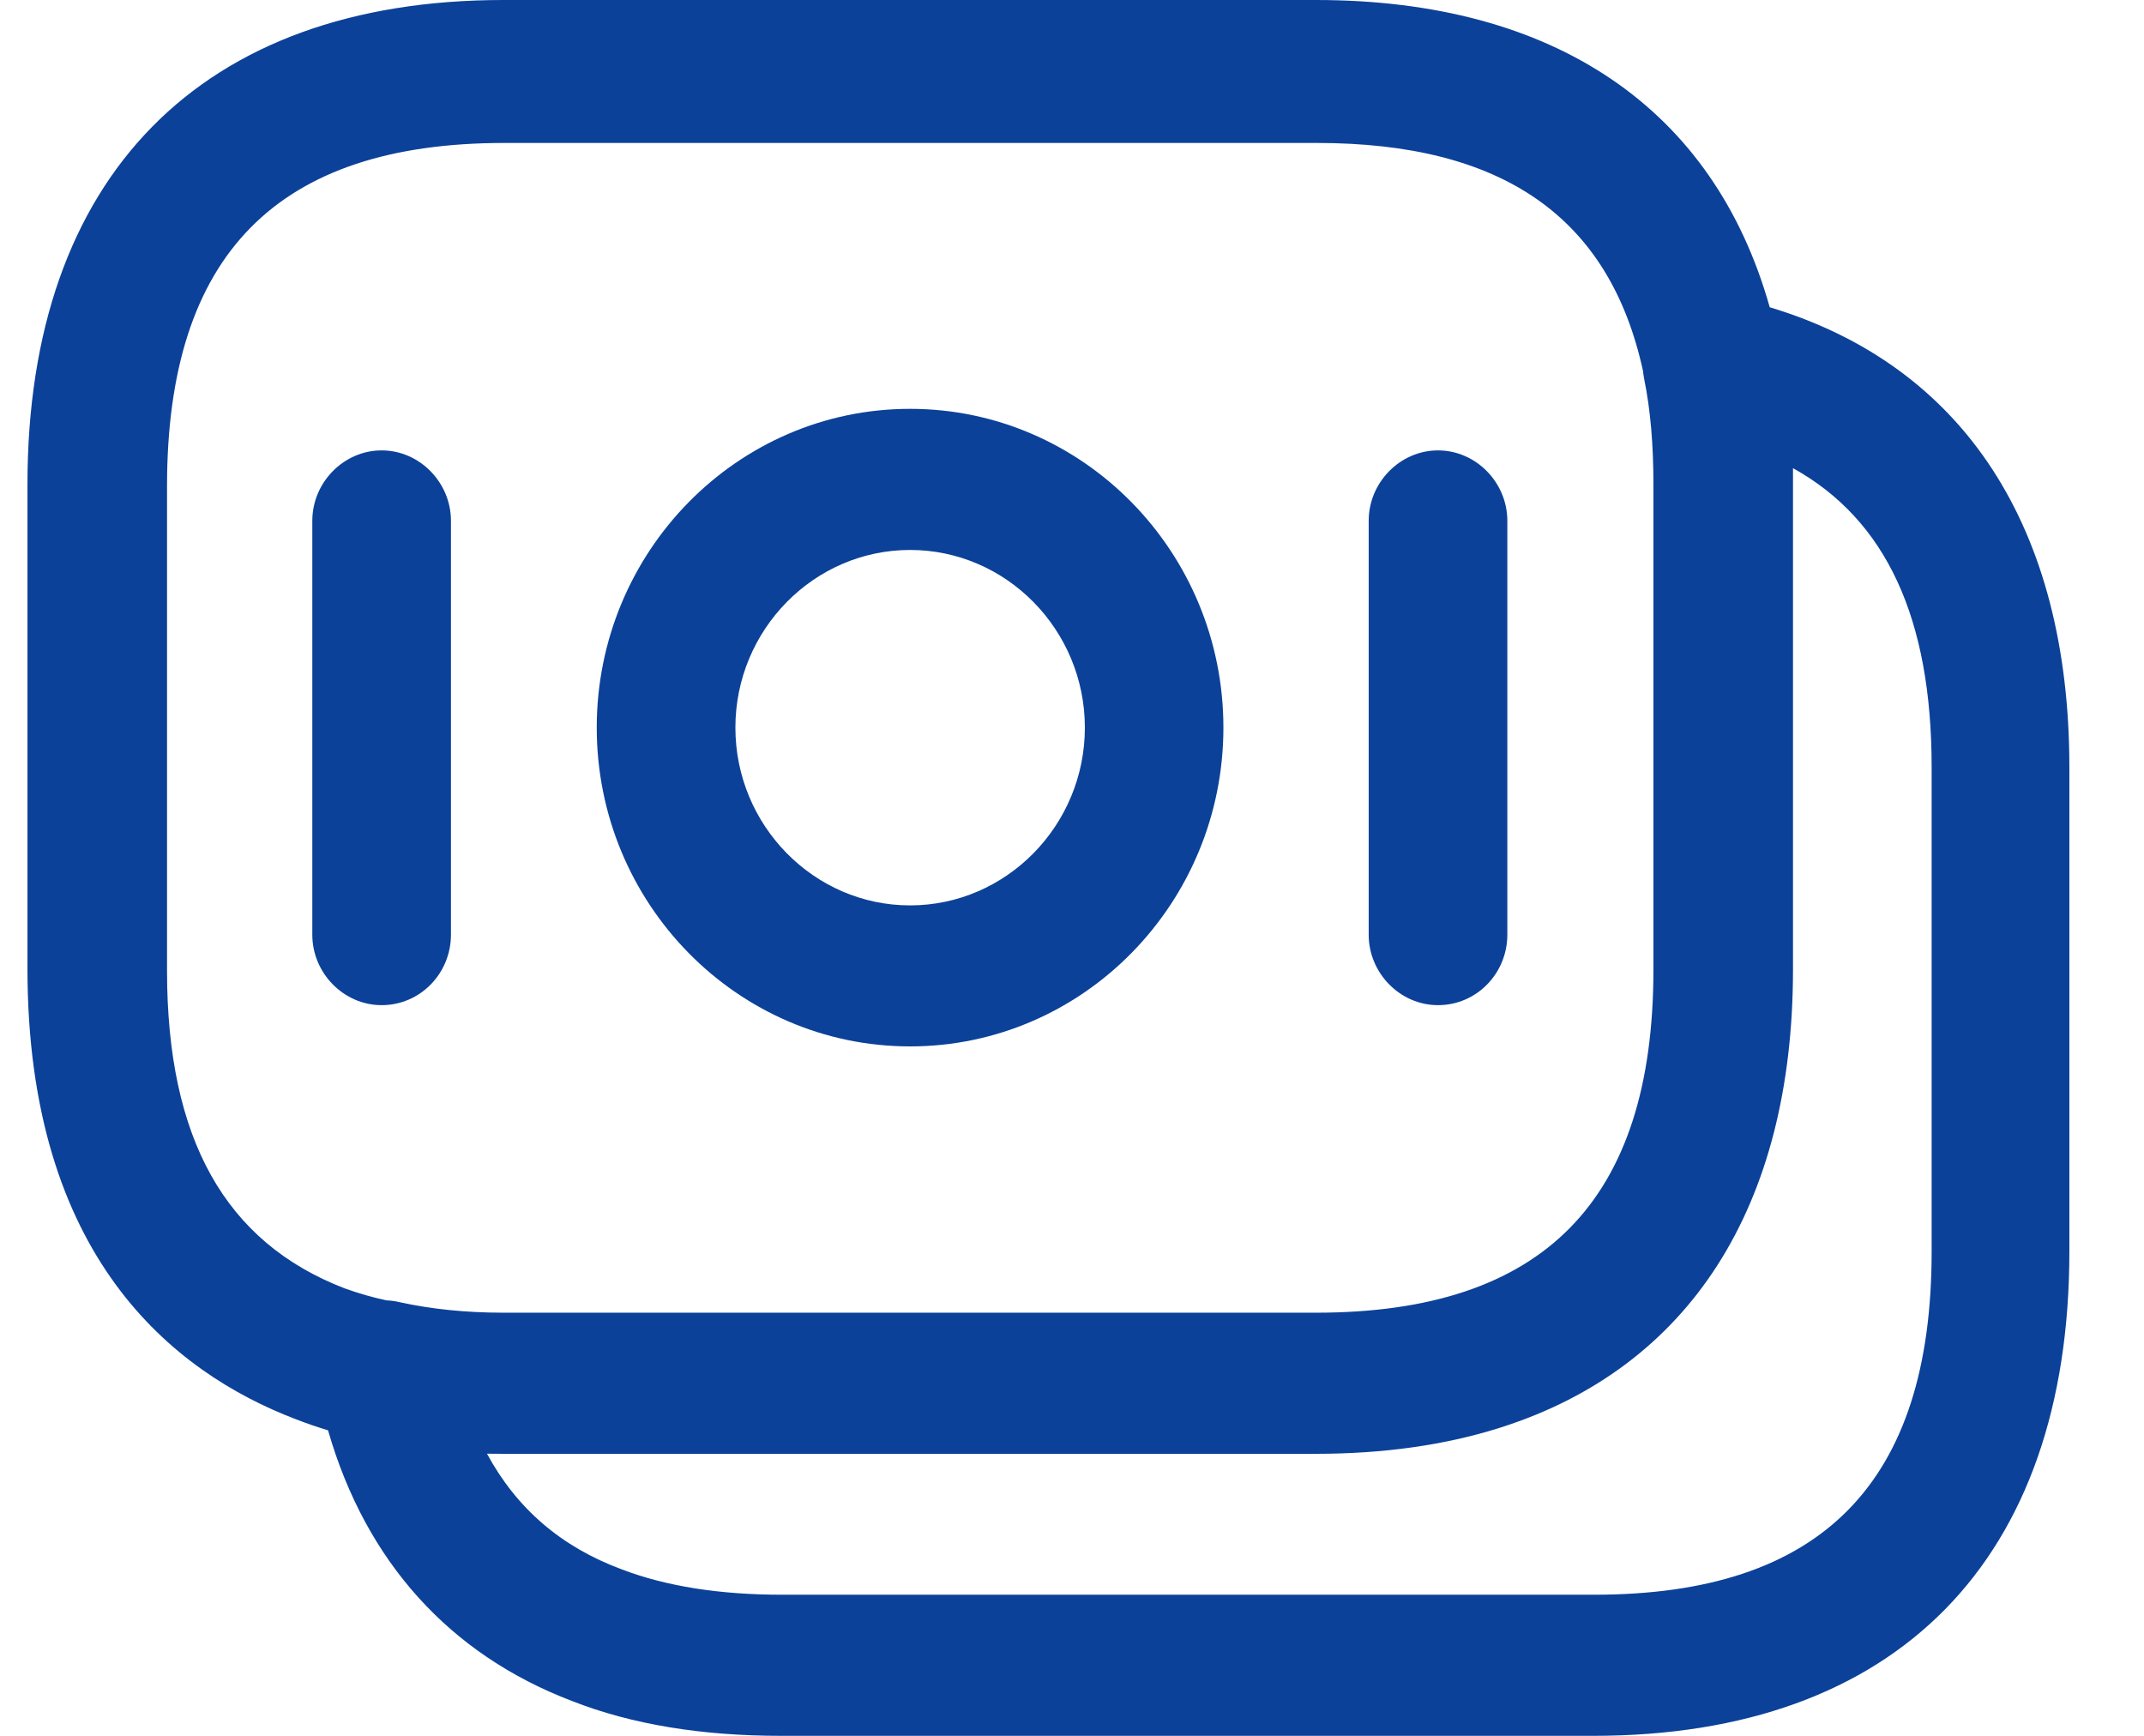 <svg width="21" height="17" viewBox="0 0 21 17" fill="none" xmlns="http://www.w3.org/2000/svg">
<path fill-rule="evenodd" clip-rule="evenodd" d="M5.845 7.126C5.845 8.848 7.221 10.248 8.914 10.248C10.607 10.248 11.983 8.848 11.983 7.126C11.983 5.404 10.607 4.004 8.914 4.004C7.221 4.004 5.845 5.404 5.845 7.126ZM7.203 7.126C7.203 6.168 7.973 5.386 8.914 5.386C9.856 5.386 10.626 6.168 10.626 7.126C10.626 8.084 9.856 8.867 8.914 8.867C7.973 8.867 7.203 8.084 7.203 7.126Z" fill="#0B4199"/>
<path d="M3.738 9.844C3.367 9.844 3.059 9.531 3.059 9.154V5.101C3.059 4.724 3.367 4.411 3.738 4.411C4.109 4.411 4.417 4.724 4.417 5.101V9.154C4.417 9.531 4.118 9.844 3.738 9.844Z" fill="#0B4199"/>
<path d="M13.406 9.154C13.406 9.531 13.714 9.844 14.085 9.844C14.465 9.844 14.764 9.531 14.764 9.154V5.101C14.764 4.724 14.456 4.411 14.085 4.411C13.714 4.411 13.406 4.724 13.406 5.101V9.154Z" fill="#0B4199"/>
<path fill-rule="evenodd" clip-rule="evenodd" d="M2.894 13.898C3.003 13.94 3.11 13.977 3.213 14.008C3.584 15.296 4.407 16.204 5.603 16.659C6.191 16.89 6.879 17 7.649 17H15.606C18.576 17 20.269 15.278 20.269 12.257V7.514C20.269 5.164 19.232 3.58 17.334 3.009C16.786 1.063 15.226 0 12.889 0H4.931C1.971 0 0.269 1.731 0.269 4.743V9.486C0.269 12.304 1.69 13.437 2.894 13.898ZM12.889 14.238H4.931C4.885 14.238 4.84 14.238 4.795 14.237H4.77C5.059 14.771 5.494 15.149 6.091 15.37C6.526 15.536 7.051 15.618 7.658 15.618H15.615C17.842 15.618 18.92 14.523 18.92 12.257V7.514C18.92 6.059 18.476 5.092 17.562 4.585V9.494C17.562 11.826 16.541 13.391 14.706 13.978L14.678 13.987C14.148 14.153 13.55 14.238 12.889 14.238ZM16.104 3.71C16.099 3.685 16.096 3.659 16.093 3.633C15.764 2.127 14.719 1.4 12.898 1.4H4.94C2.713 1.4 1.636 2.496 1.636 4.761V9.505C1.636 11.153 2.206 12.166 3.374 12.617C3.516 12.668 3.653 12.707 3.785 12.735C3.829 12.737 3.874 12.743 3.919 12.754C4.217 12.819 4.552 12.856 4.933 12.856H12.89C15.117 12.856 16.195 11.76 16.195 9.494V4.751C16.195 4.364 16.168 4.023 16.104 3.71Z" fill="#0B4199"/>
</svg>
